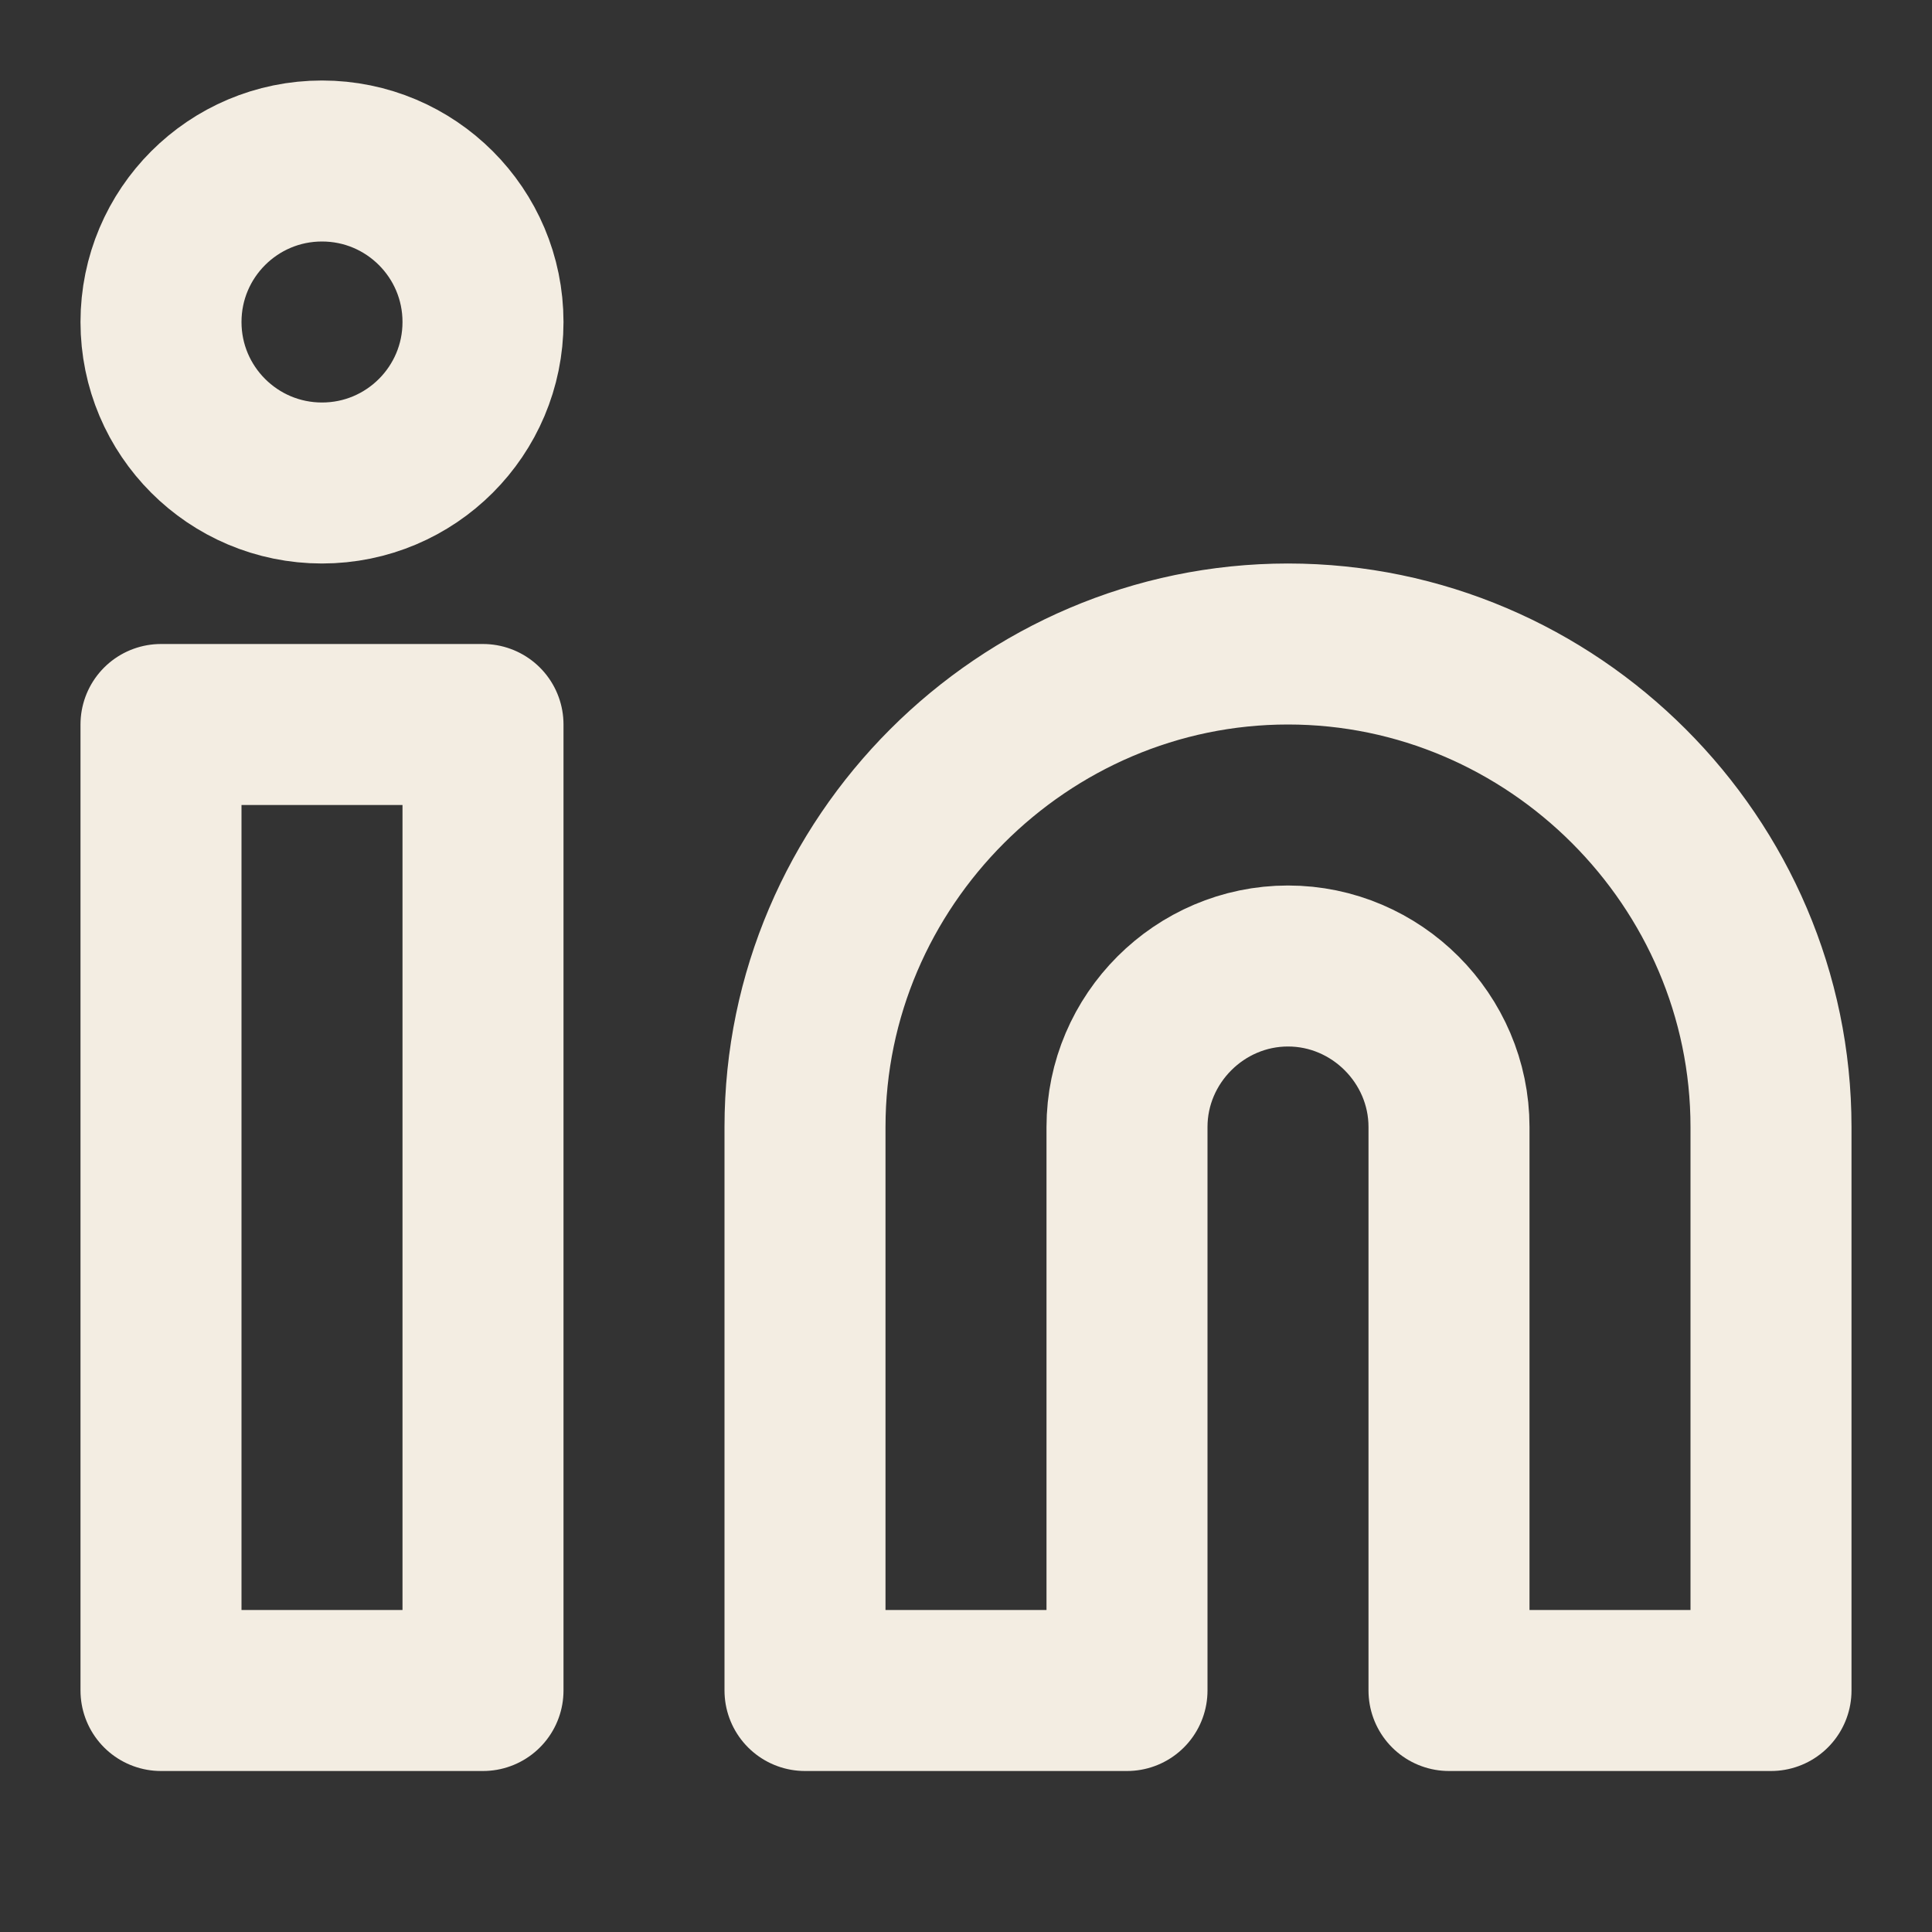 <?xml version="1.0" encoding="UTF-8" standalone="no"?>
<!DOCTYPE svg PUBLIC "-//W3C//DTD SVG 1.1//EN" "http://www.w3.org/Graphics/SVG/1.1/DTD/svg11.dtd">
<svg width="100%" height="100%" viewBox="0 0 96 96" version="1.1" xmlns="http://www.w3.org/2000/svg" xmlns:xlink="http://www.w3.org/1999/xlink" xml:space="preserve" xmlns:serif="http://www.serif.com/" style="fill-rule:evenodd;clip-rule:evenodd;stroke-linecap:round;stroke-linejoin:round;">
    <rect x="0" y="0" width="96" height="96" fill="#333333" stroke="none"/>
    <g>
        <path d="M64,32C77.166,32 88,42.834 88,56L88,84L72,84L72,56C72,51.611 68.389,48 64,48C59.611,48 56,51.611 56,56L56,84L40,84L40,56C40,42.834 50.834,32 64,32M8,36L24,36L24,84L8,84L8,36Z" style="fill:none;fill-rule:nonzero;stroke:rgb(243,237,226);stroke-width:8px;"/>
        <circle cx="16" cy="16" r="8" style="fill:none;stroke:rgb(243,237,226);stroke-width:8px;"/>
    </g>
</svg>
